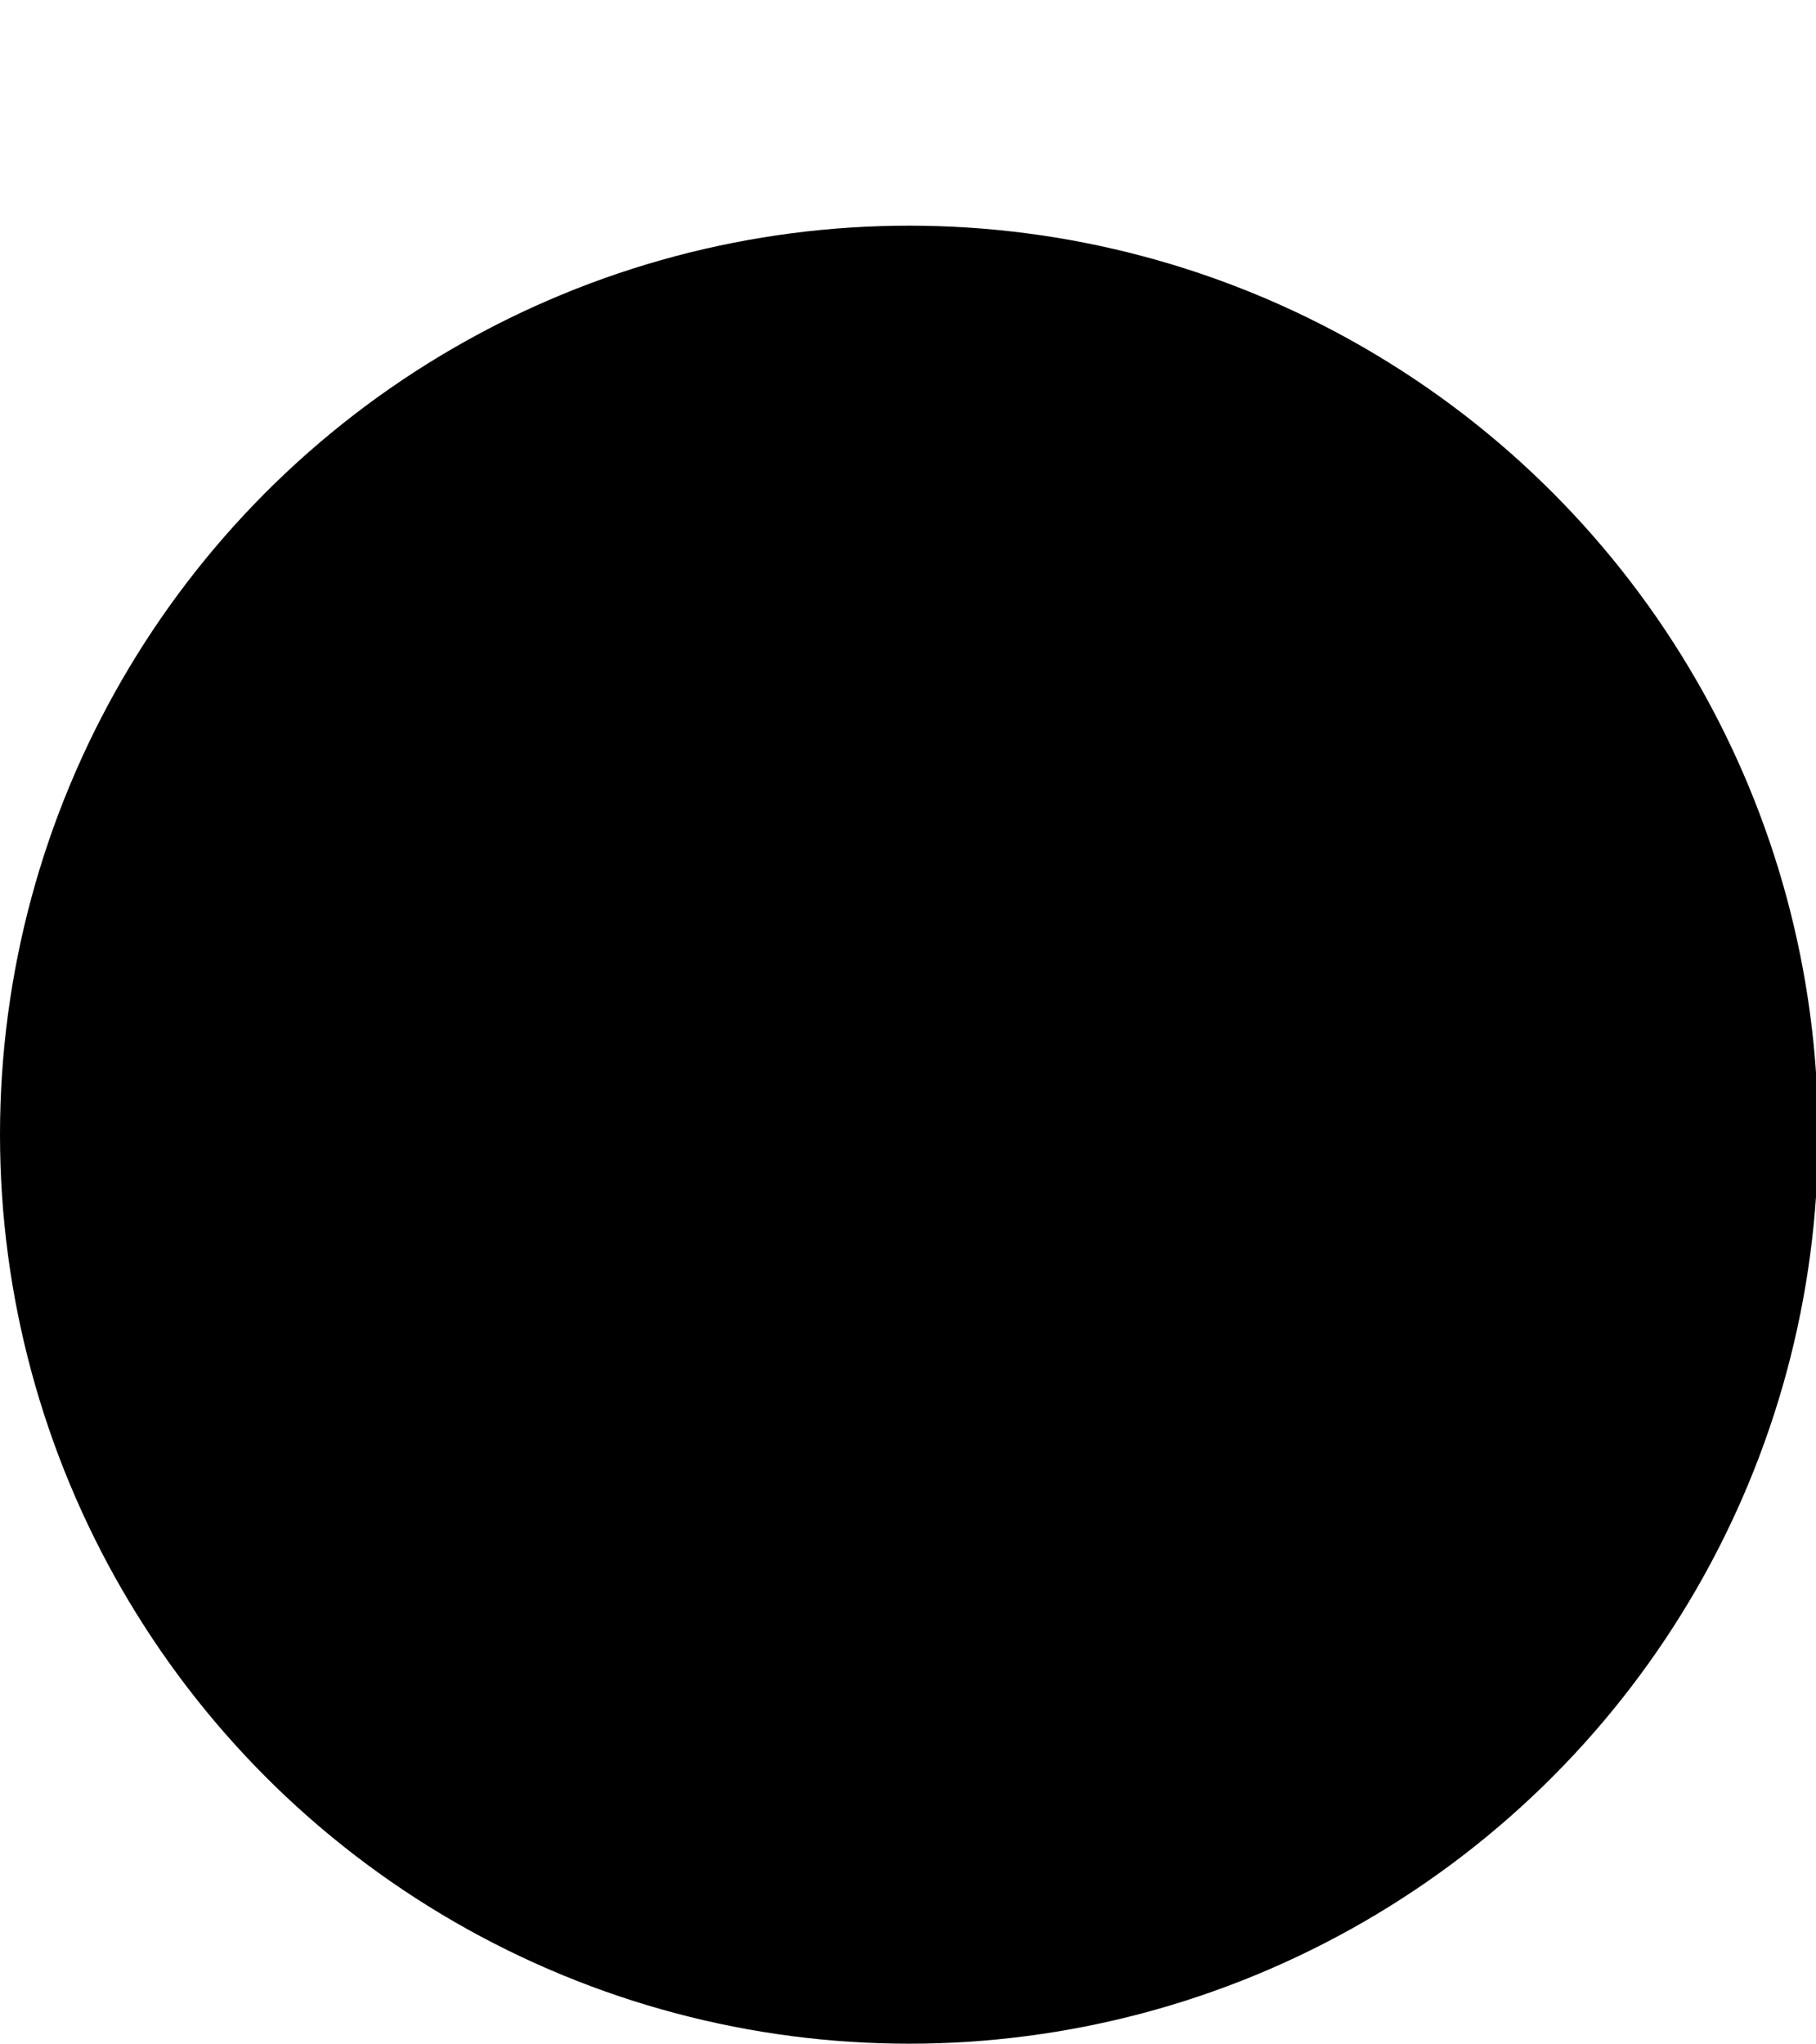 <?xml version="1.0" encoding="utf-8"?>
<!-- Generator: Adobe Illustrator 19.0.0, SVG Export Plug-In . SVG Version: 6.00 Build 0)  -->
<svg version="1.1" id="Layer_1" xmlns="http://www.w3.org/2000/svg" xmlns:xlink="http://www.w3.org/1999/xlink" x="0px" y="0px"
	 viewBox="-316 313 85.3 96" style="enable-background:new -316 313 85.3 96;" xml:space="preserve">
<circle cx="-273.3" cy="366.3" r="42.7"/>
</svg>
